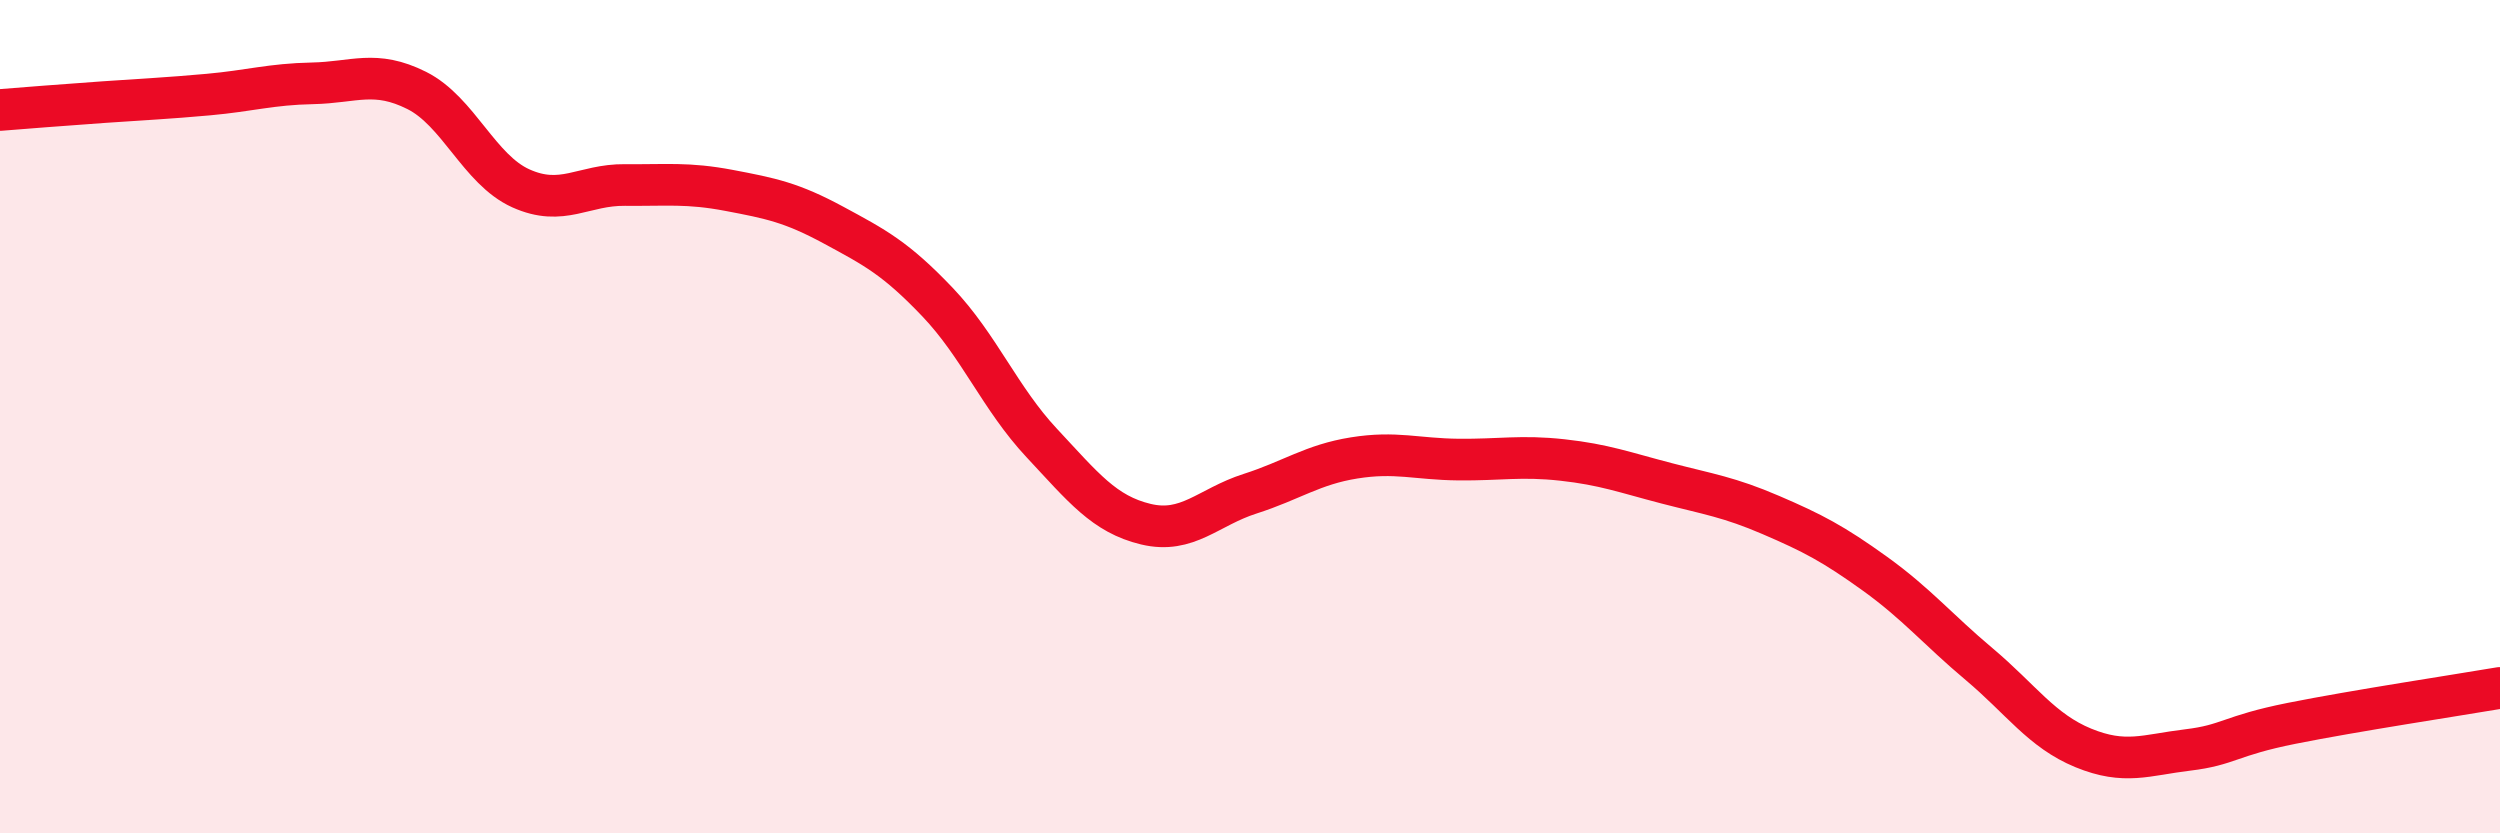 
    <svg width="60" height="20" viewBox="0 0 60 20" xmlns="http://www.w3.org/2000/svg">
      <path
        d="M 0,2.64 C 0.5,2.6 1.5,2.52 2.5,2.45 C 3.5,2.38 4,2.36 5,2.27 C 6,2.18 6.5,2.02 7.5,2 C 8.5,1.98 9,1.67 10,2.17 C 11,2.67 11.5,4.07 12.5,4.52 C 13.5,4.97 14,4.43 15,4.44 C 16,4.45 16.5,4.38 17.5,4.57 C 18.5,4.76 19,4.86 20,5.4 C 21,5.94 21.5,6.2 22.5,7.25 C 23.5,8.3 24,9.56 25,10.63 C 26,11.7 26.5,12.34 27.5,12.58 C 28.5,12.82 29,12.17 30,11.85 C 31,11.53 31.5,11.15 32.5,10.99 C 33.5,10.83 34,11.02 35,11.03 C 36,11.04 36.5,10.93 37.5,11.04 C 38.5,11.15 39,11.34 40,11.6 C 41,11.86 41.5,11.93 42.5,12.36 C 43.5,12.79 44,13.05 45,13.77 C 46,14.49 46.5,15.1 47.5,15.94 C 48.5,16.78 49,17.54 50,17.95 C 51,18.36 51.5,18.12 52.5,18 C 53.5,17.88 53.5,17.66 55,17.36 C 56.5,17.06 59,16.68 60,16.51L60 20L0 20Z"
        fill="#EB0A25"
        opacity="0.1"
        stroke-linecap="round"
        stroke-linejoin="round"
      />
      <path
        d="M 0,2.64 C 0.5,2.6 1.5,2.52 2.5,2.45 C 3.5,2.38 4,2.36 5,2.27 C 6,2.18 6.5,2.02 7.5,2 C 8.5,1.98 9,1.67 10,2.17 C 11,2.67 11.5,4.07 12.5,4.52 C 13.5,4.97 14,4.43 15,4.44 C 16,4.45 16.5,4.38 17.5,4.57 C 18.5,4.76 19,4.86 20,5.4 C 21,5.94 21.5,6.2 22.5,7.25 C 23.5,8.3 24,9.56 25,10.63 C 26,11.7 26.5,12.34 27.5,12.58 C 28.5,12.82 29,12.17 30,11.85 C 31,11.53 31.5,11.15 32.5,10.99 C 33.5,10.83 34,11.02 35,11.03 C 36,11.04 36.5,10.93 37.5,11.04 C 38.5,11.15 39,11.34 40,11.6 C 41,11.86 41.5,11.93 42.5,12.36 C 43.5,12.79 44,13.05 45,13.77 C 46,14.49 46.5,15.1 47.5,15.94 C 48.5,16.78 49,17.54 50,17.95 C 51,18.36 51.5,18.12 52.5,18 C 53.5,17.88 53.5,17.66 55,17.36 C 56.5,17.06 59,16.68 60,16.51"
        stroke="#EB0A25"
        stroke-width="1"
        fill="none"
        stroke-linecap="round"
        stroke-linejoin="round"
      />
    </svg>
  
